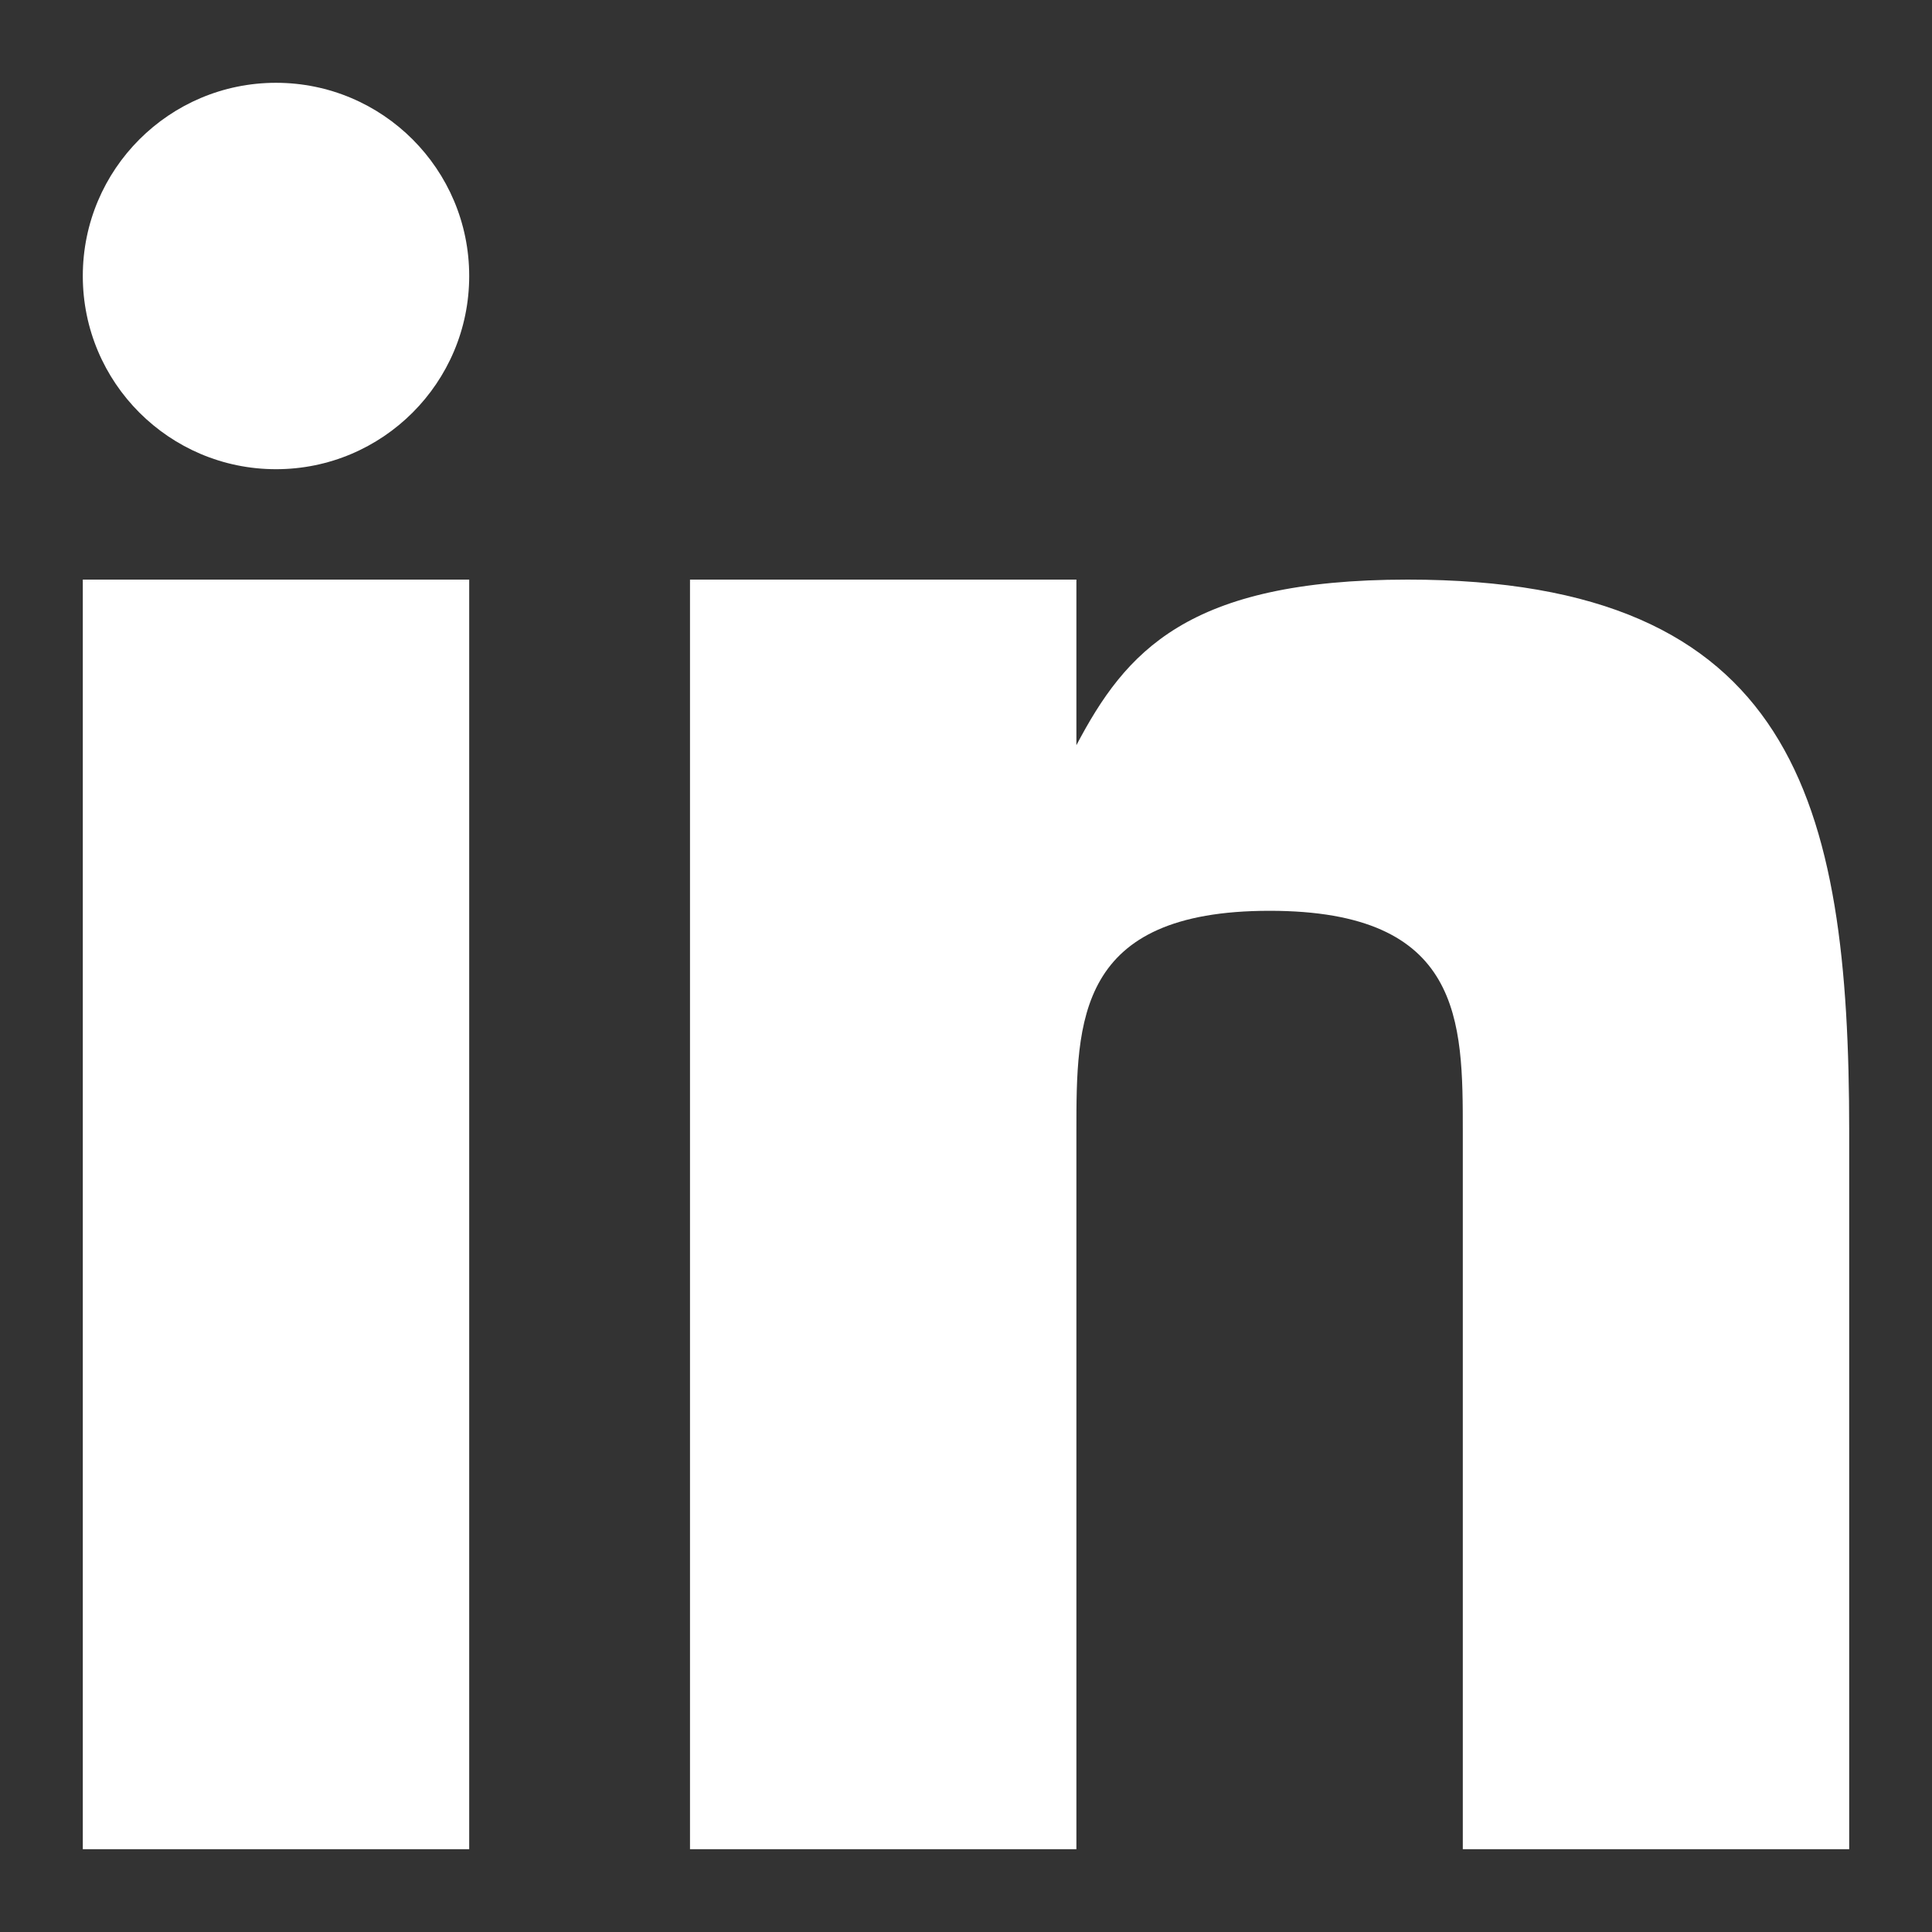 <?xml version="1.0" encoding="UTF-8"?>
<svg width="14px" height="14px" viewBox="0 0 14 14" version="1.1" xmlns="http://www.w3.org/2000/svg" xmlns:xlink="http://www.w3.org/1999/xlink">
    <rect x="0" y="0" width="14" height="14" fill="#333333" stroke="none"/>
    <title>icons/social-media/linkedin</title>
    <g id="components-//-basic" stroke="none" stroke-width="1" fill="none" fill-rule="evenodd">
        <g id="components/menu/footer" transform="translate(-514, -805)" fill="#FFFFFF">
            <g id="social-media" transform="translate(373, 784)">
                <g id="icons/social-media/linkedin" transform="translate(141.6, 21.6)">
                    <path d="M0,3.6 L2.8,3.6 L2.8,12.8 L0,12.8 L0,3.6 Z M9.601,3.6 C8,3.6 7.556,4.125 7.2,4.8 L7.2,3.6 L4.4,3.6 L4.4,12.8 L7.2,12.8 L7.2,7.6 C7.2,6.8 7.2,6 8.6,6 C10,6 10,6.8 10,7.6 L10,12.8 L12.8,12.8 L12.8,7.6 C12.8,5.2 12.4,3.6 9.601,3.6 Z M1.4,2.8 C2.173,2.8 2.8,2.173 2.8,1.4 C2.8,0.627 2.173,0 1.4,0 C0.627,0 0,0.627 0,1.4 C0,2.173 0.627,2.8 1.4,2.8 Z" id="linked-in"></path>
                </g>
            </g>
        </g>
    </g>
</svg>